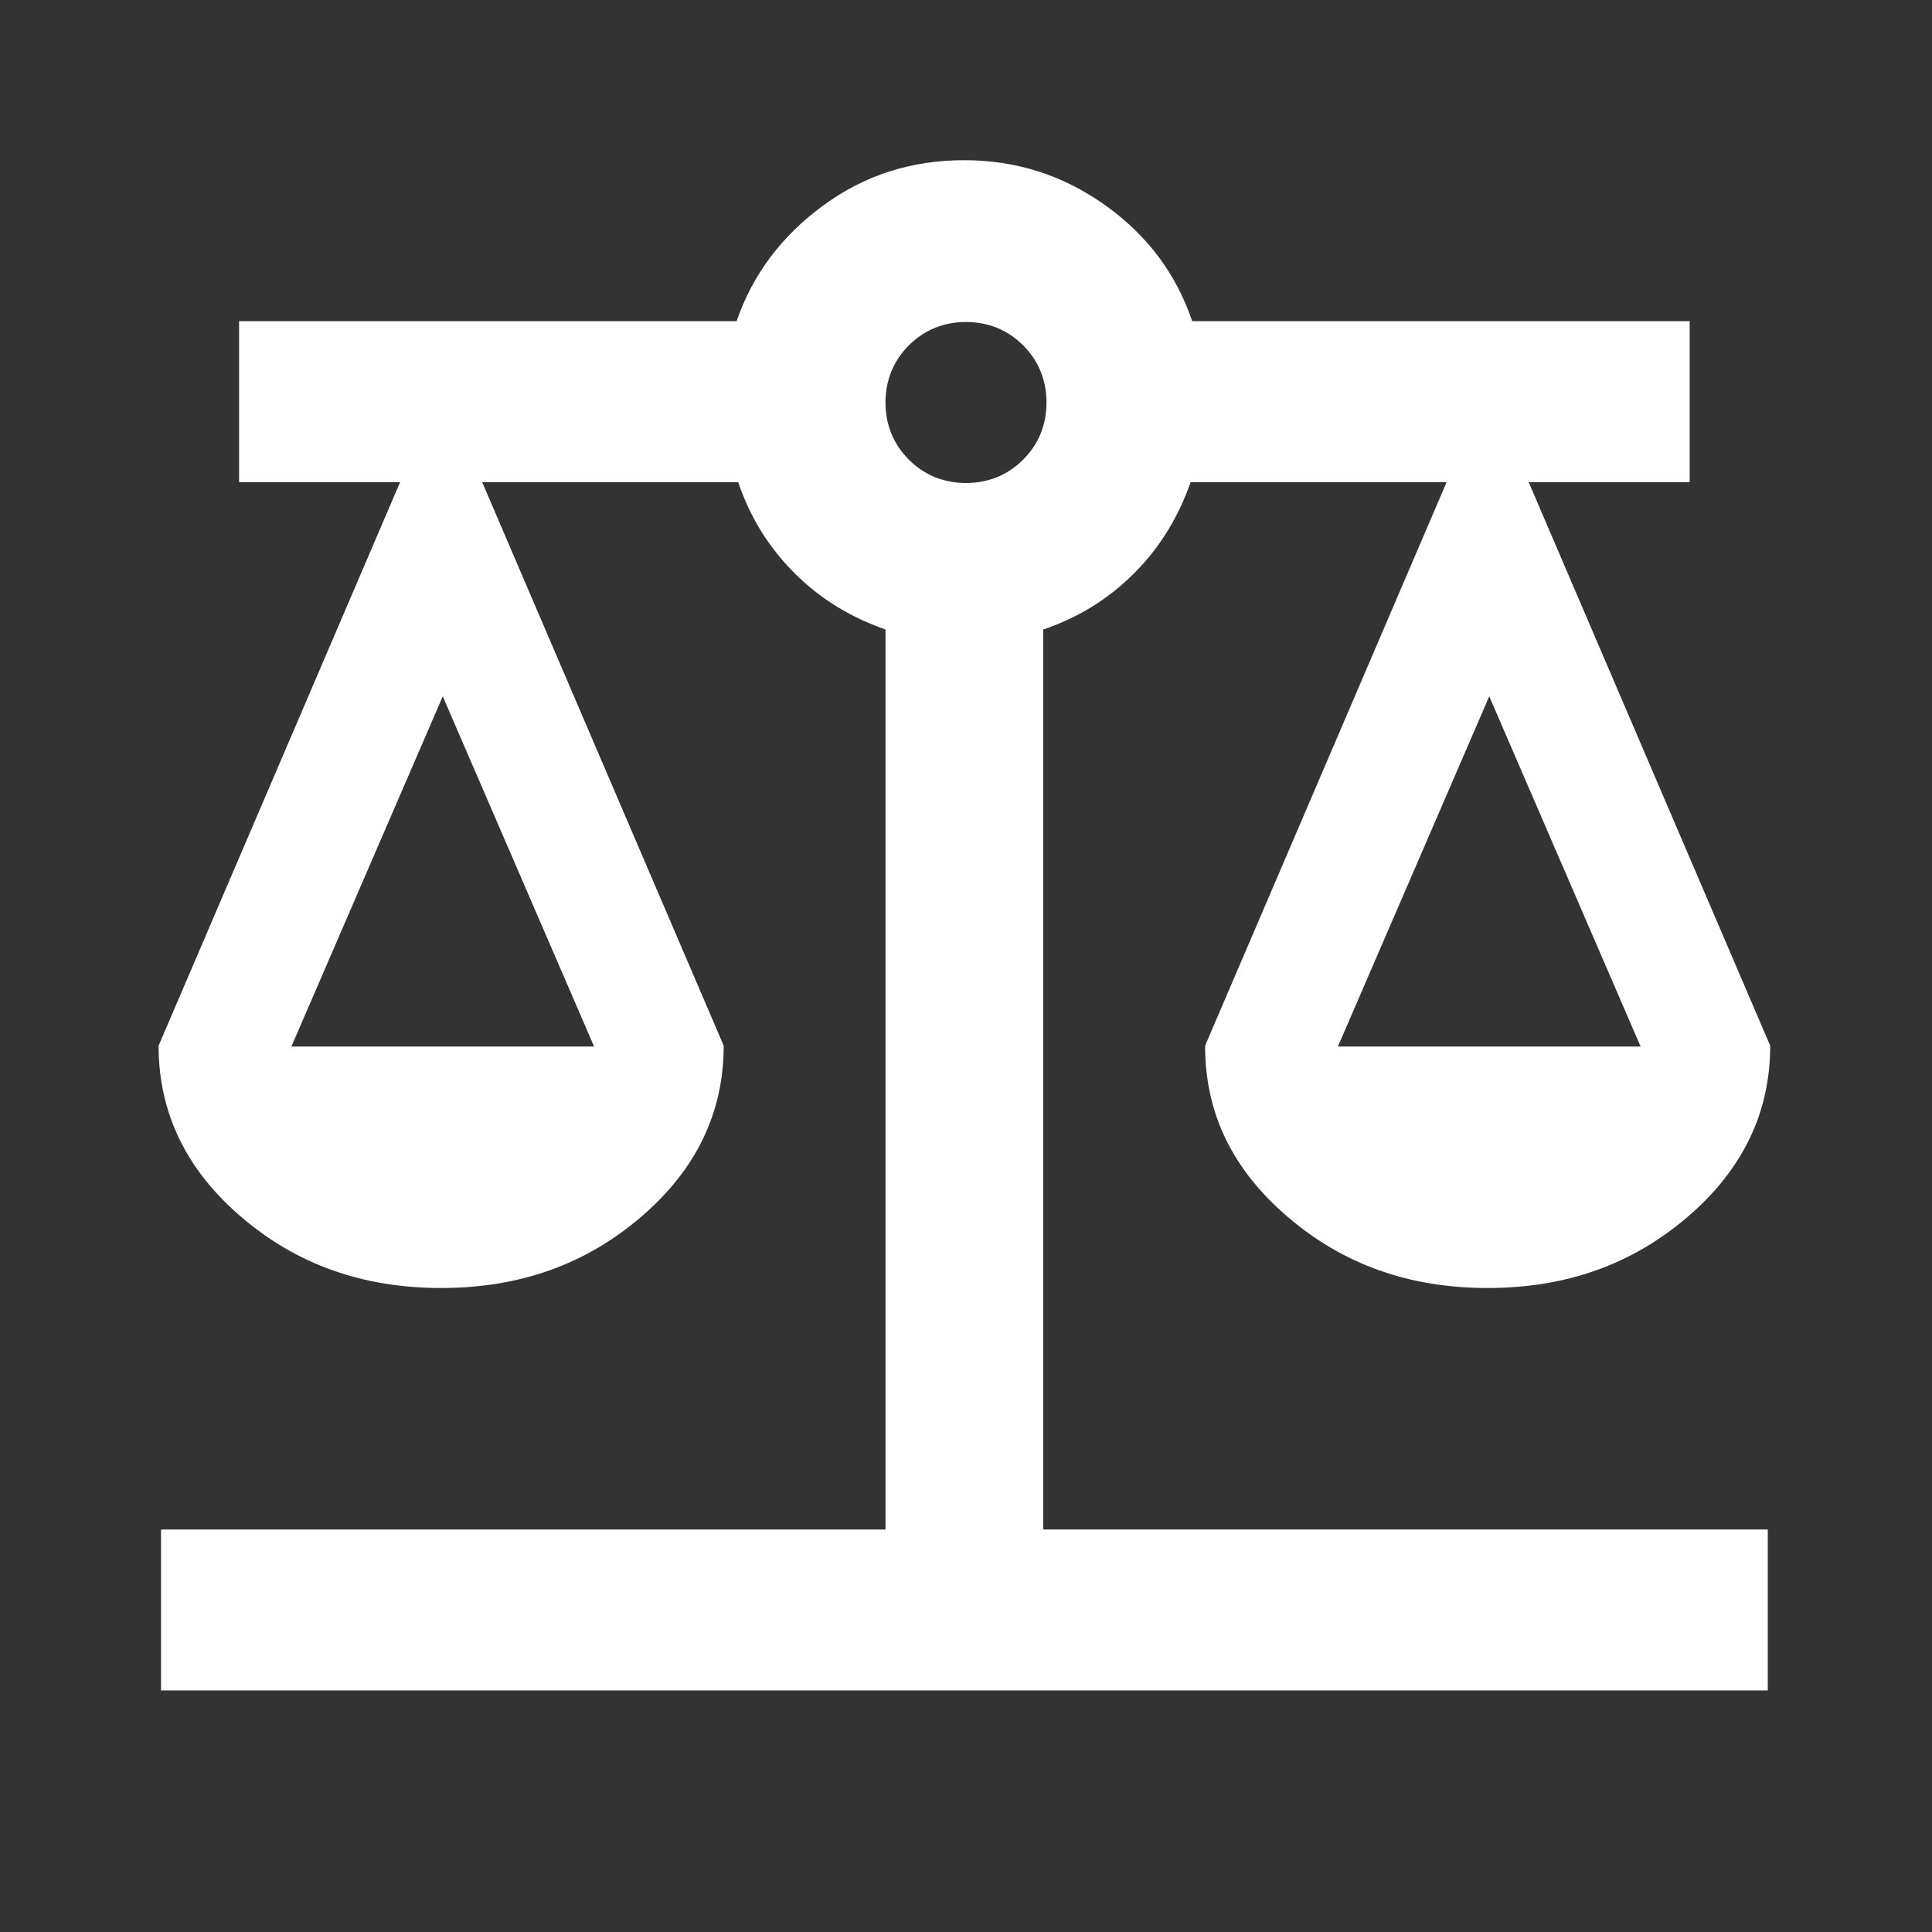 <?xml version="1.0" encoding="UTF-8"?>
<svg id="Ebene_1" xmlns="http://www.w3.org/2000/svg" version="1.1" viewBox="0 0 24 24">
  <rect x="0" y="0" width="24" height="24" fill="#333333" stroke="none"/>
  <!-- Generator: Adobe Illustrator 29.6.1, SVG Export Plug-In . SVG Version: 2.1.1 Build 9)  -->
  <defs>
    <style>
      .st0 {
        fill: #fff;
      }
    </style>
  </defs>
  <path class="st0" d="M2,21v-2h9V7.82c-.43-.15-.81-.38-1.13-.7s-.55-.69-.7-1.13h-3.18l3,7c0,.83-.34,1.54-1.03,2.13s-1.51.88-2.48.88-1.79-.29-2.48-.88c-.68-.58-1.03-1.29-1.03-2.13l3-7h-2v-2h6.18c.2-.58.56-1.06,1.08-1.44s1.1-.56,1.75-.56,1.23.19,1.75.56.88.85,1.08,1.44h6.18v2h-2l3,7c0,.83-.34,1.54-1.03,2.13s-1.51.88-2.48.88-1.79-.29-2.48-.88-1.03-1.29-1.03-2.13l3-7h-3.18c-.15.43-.38.81-.7,1.13s-.69.55-1.13.7v11.18h9v2H2ZM16.63,13h3.75l-1.88-4.35-1.88,4.35ZM3.63,13h3.75l-1.88-4.35-1.88,4.35ZM12,6c.28,0,.52-.1.71-.29.19-.19.29-.43.29-.71s-.1-.52-.29-.71c-.19-.19-.43-.29-.71-.29s-.52.1-.71.29-.29.43-.29.71.1.52.29.71.43.29.71.29Z"/>
</svg>